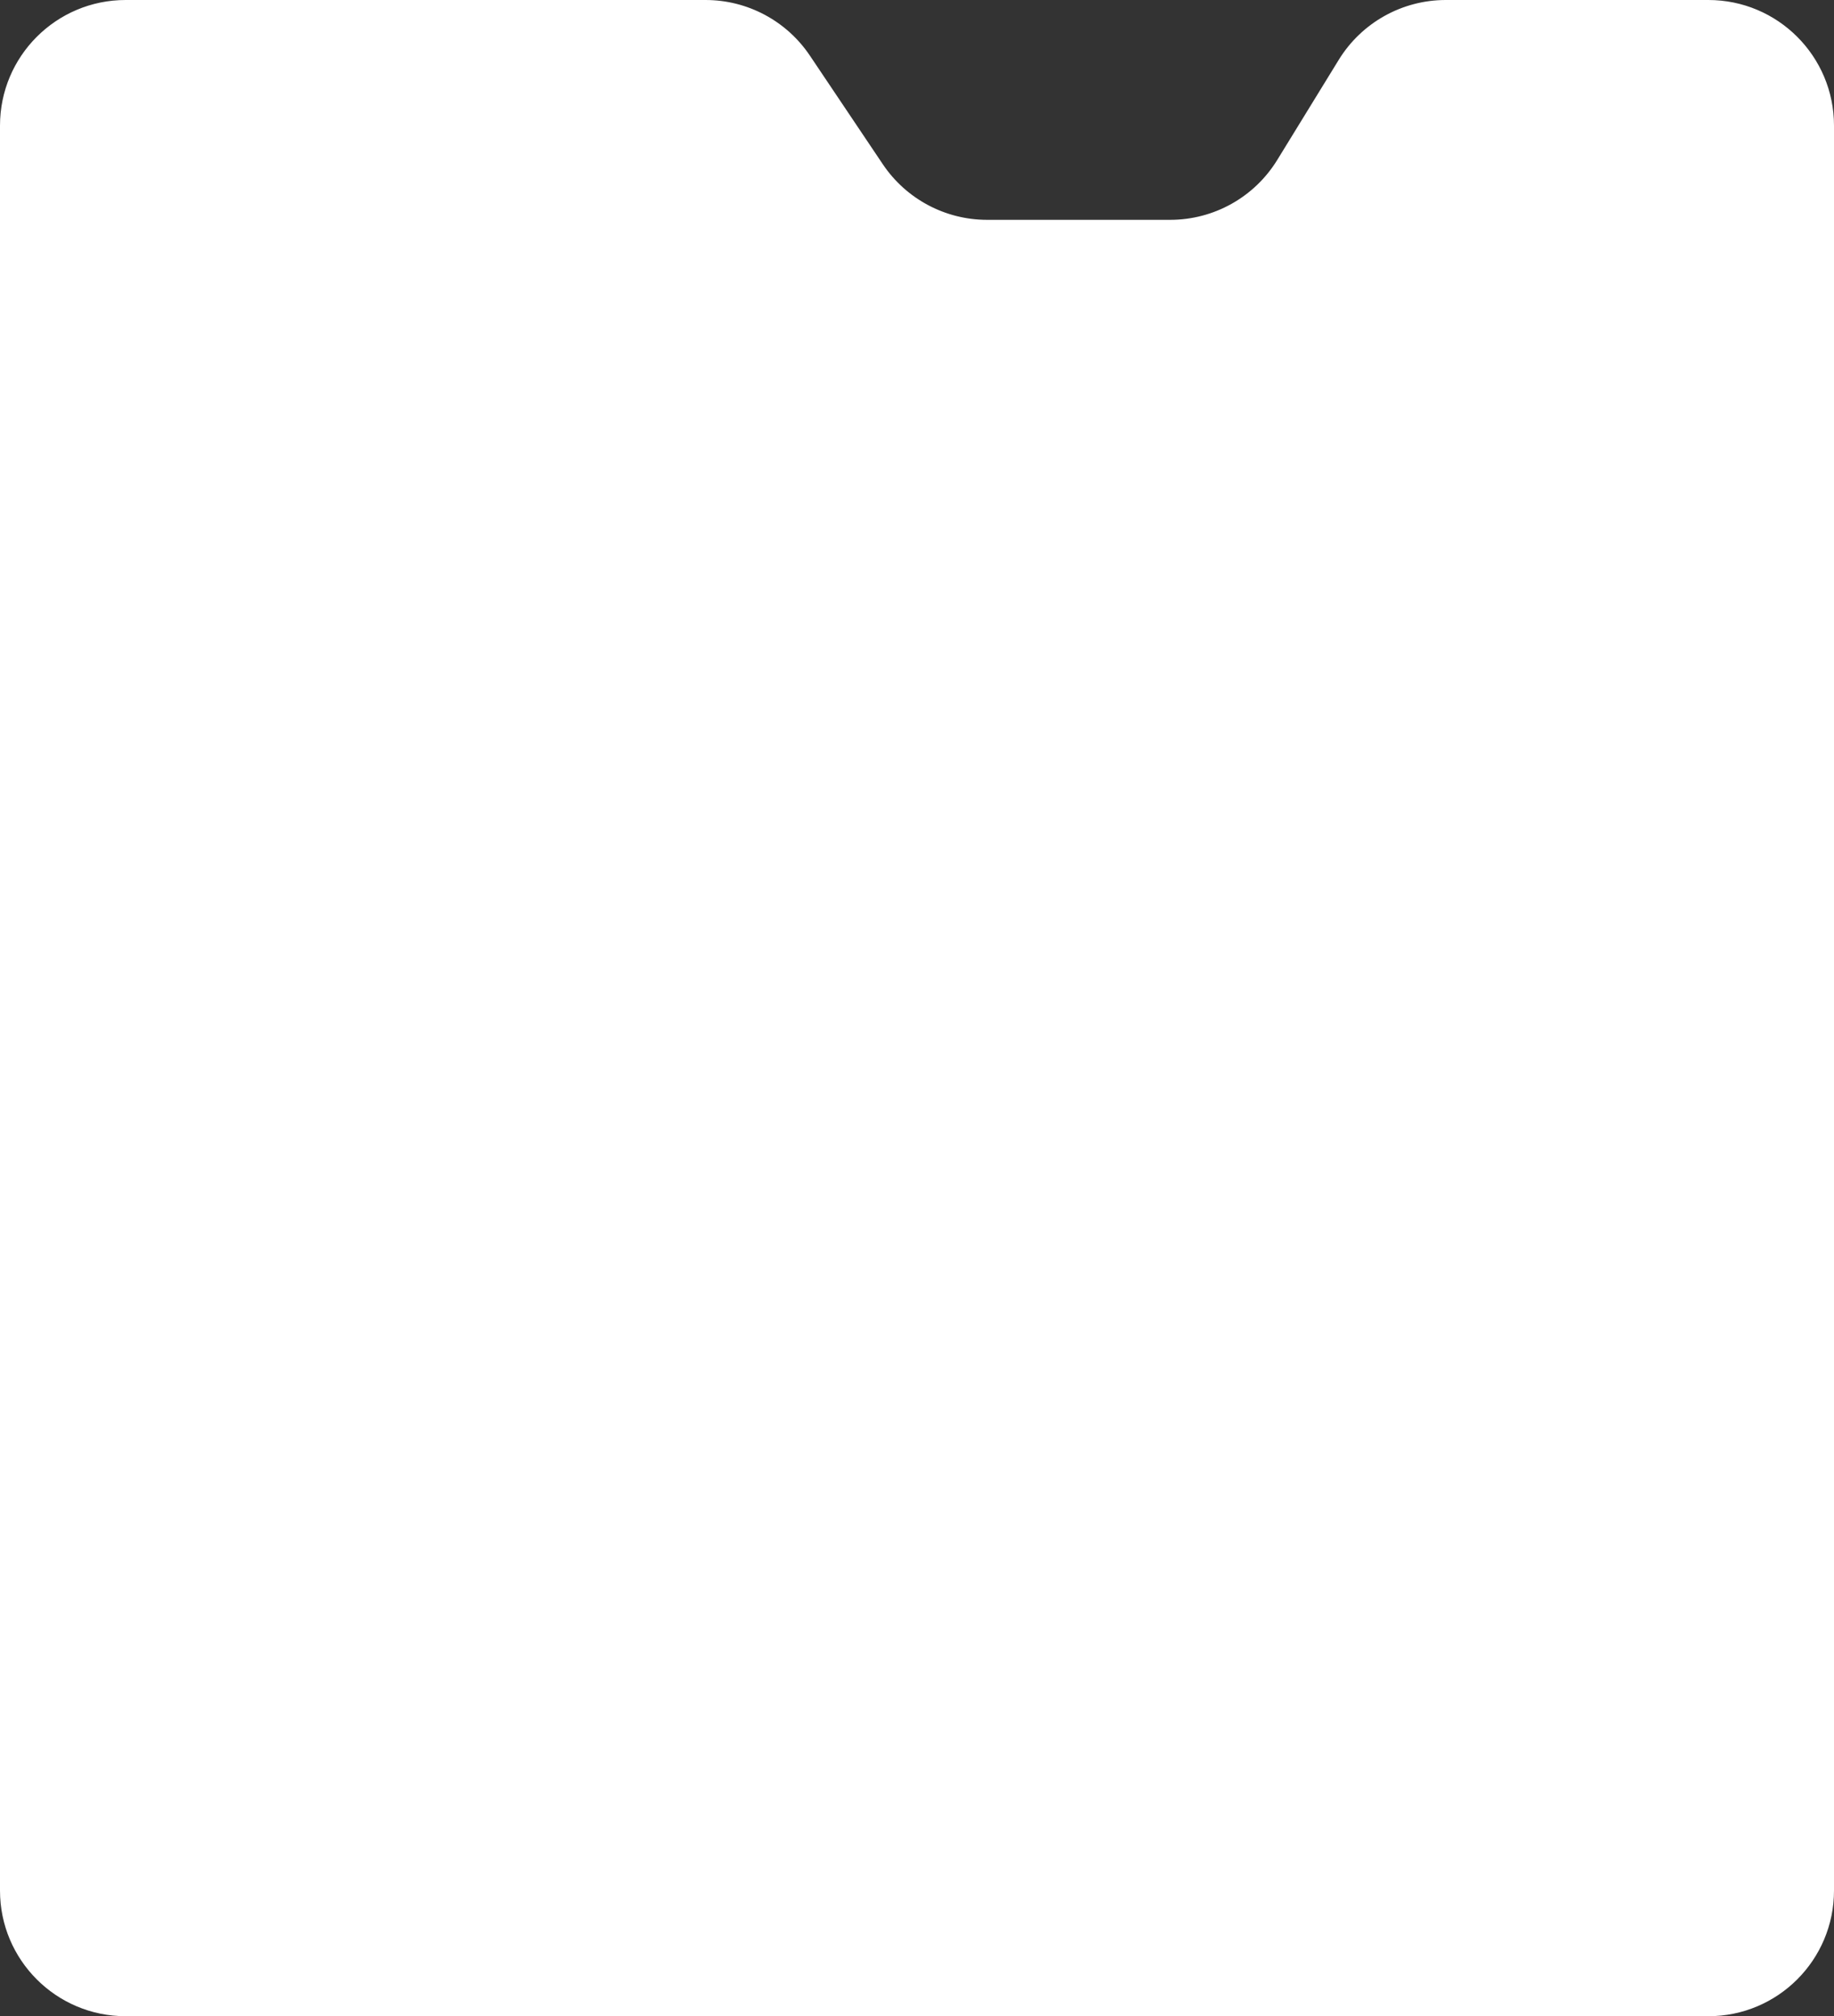 <?xml version="1.0" encoding="UTF-8"?> <svg xmlns="http://www.w3.org/2000/svg" width="292" height="321" viewBox="0 0 292 321" fill="none"><rect x="0" y="0" width="292" height="321" fill="#333333" stroke="none"/><path d="M0 20V301C0 312.046 8.954 321 20 321H192.552H272C283.046 321 292 312.046 292 301V259.097V20C292 8.954 283.046 0 272 0H230.186C223.235 0 216.783 3.609 213.145 9.532L203.355 25.468C199.717 31.391 193.265 35 186.314 35H157.161C150.498 35 144.272 31.681 140.557 26.149L128.943 8.851C125.228 3.319 119.002 0 112.339 0H20C8.954 0 0 8.954 0 20Z" fill="white"></path></svg> 